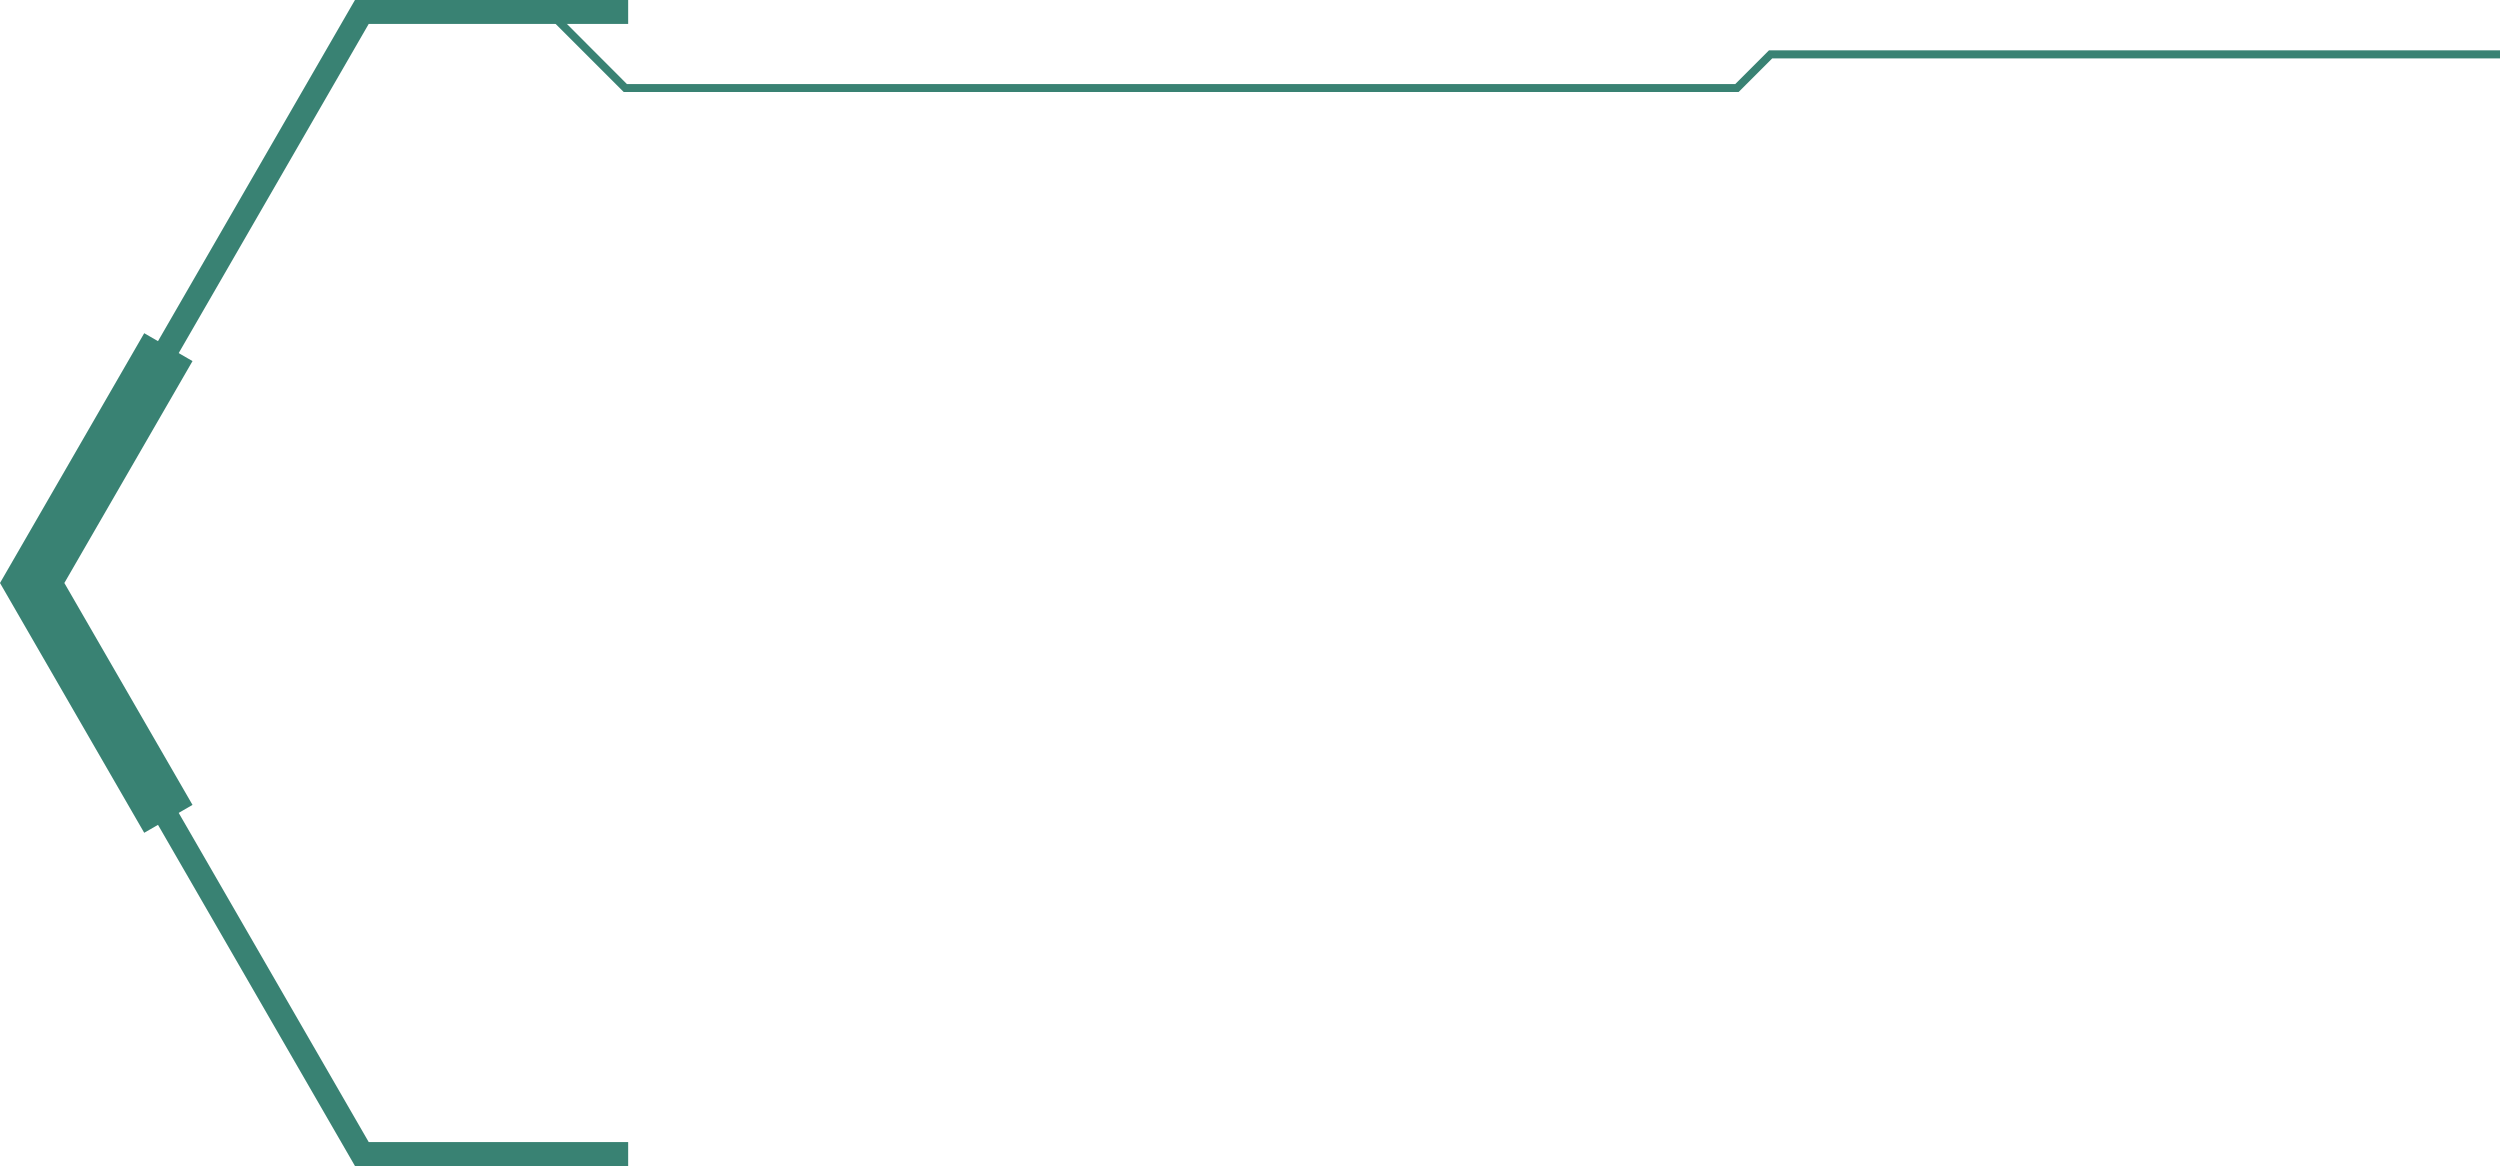 <?xml version="1.0" encoding="UTF-8"?>
<svg id="Layer_1" data-name="Layer 1" xmlns="http://www.w3.org/2000/svg" viewBox="0 0 183.75 85.7">
  <defs>
    <style>
      .cls-1 {
        fill: #398273;
      }
    </style>
  </defs>
  <g>
    <polygon class="cls-1" points="46.17 85.7 26.09 85.7 1.35 42.85 26.09 0 46.17 0 46.17 1.76 27.1 1.76 3.38 42.85 27.1 83.94 46.17 83.94 46.17 85.7"/>
    <polygon class="cls-1" points="10.6 61.21 0 42.85 10.6 24.49 14.15 26.54 4.73 42.85 14.15 59.16 10.6 61.21"/>
  </g>
  <polygon class="cls-1" points="127.79 6.76 45.84 6.76 40.16 1.08 40.58 .67 46.08 6.18 127.54 6.18 130.02 3.7 183.75 3.7 183.75 4.29 130.26 4.29 127.79 6.76"/>
</svg>